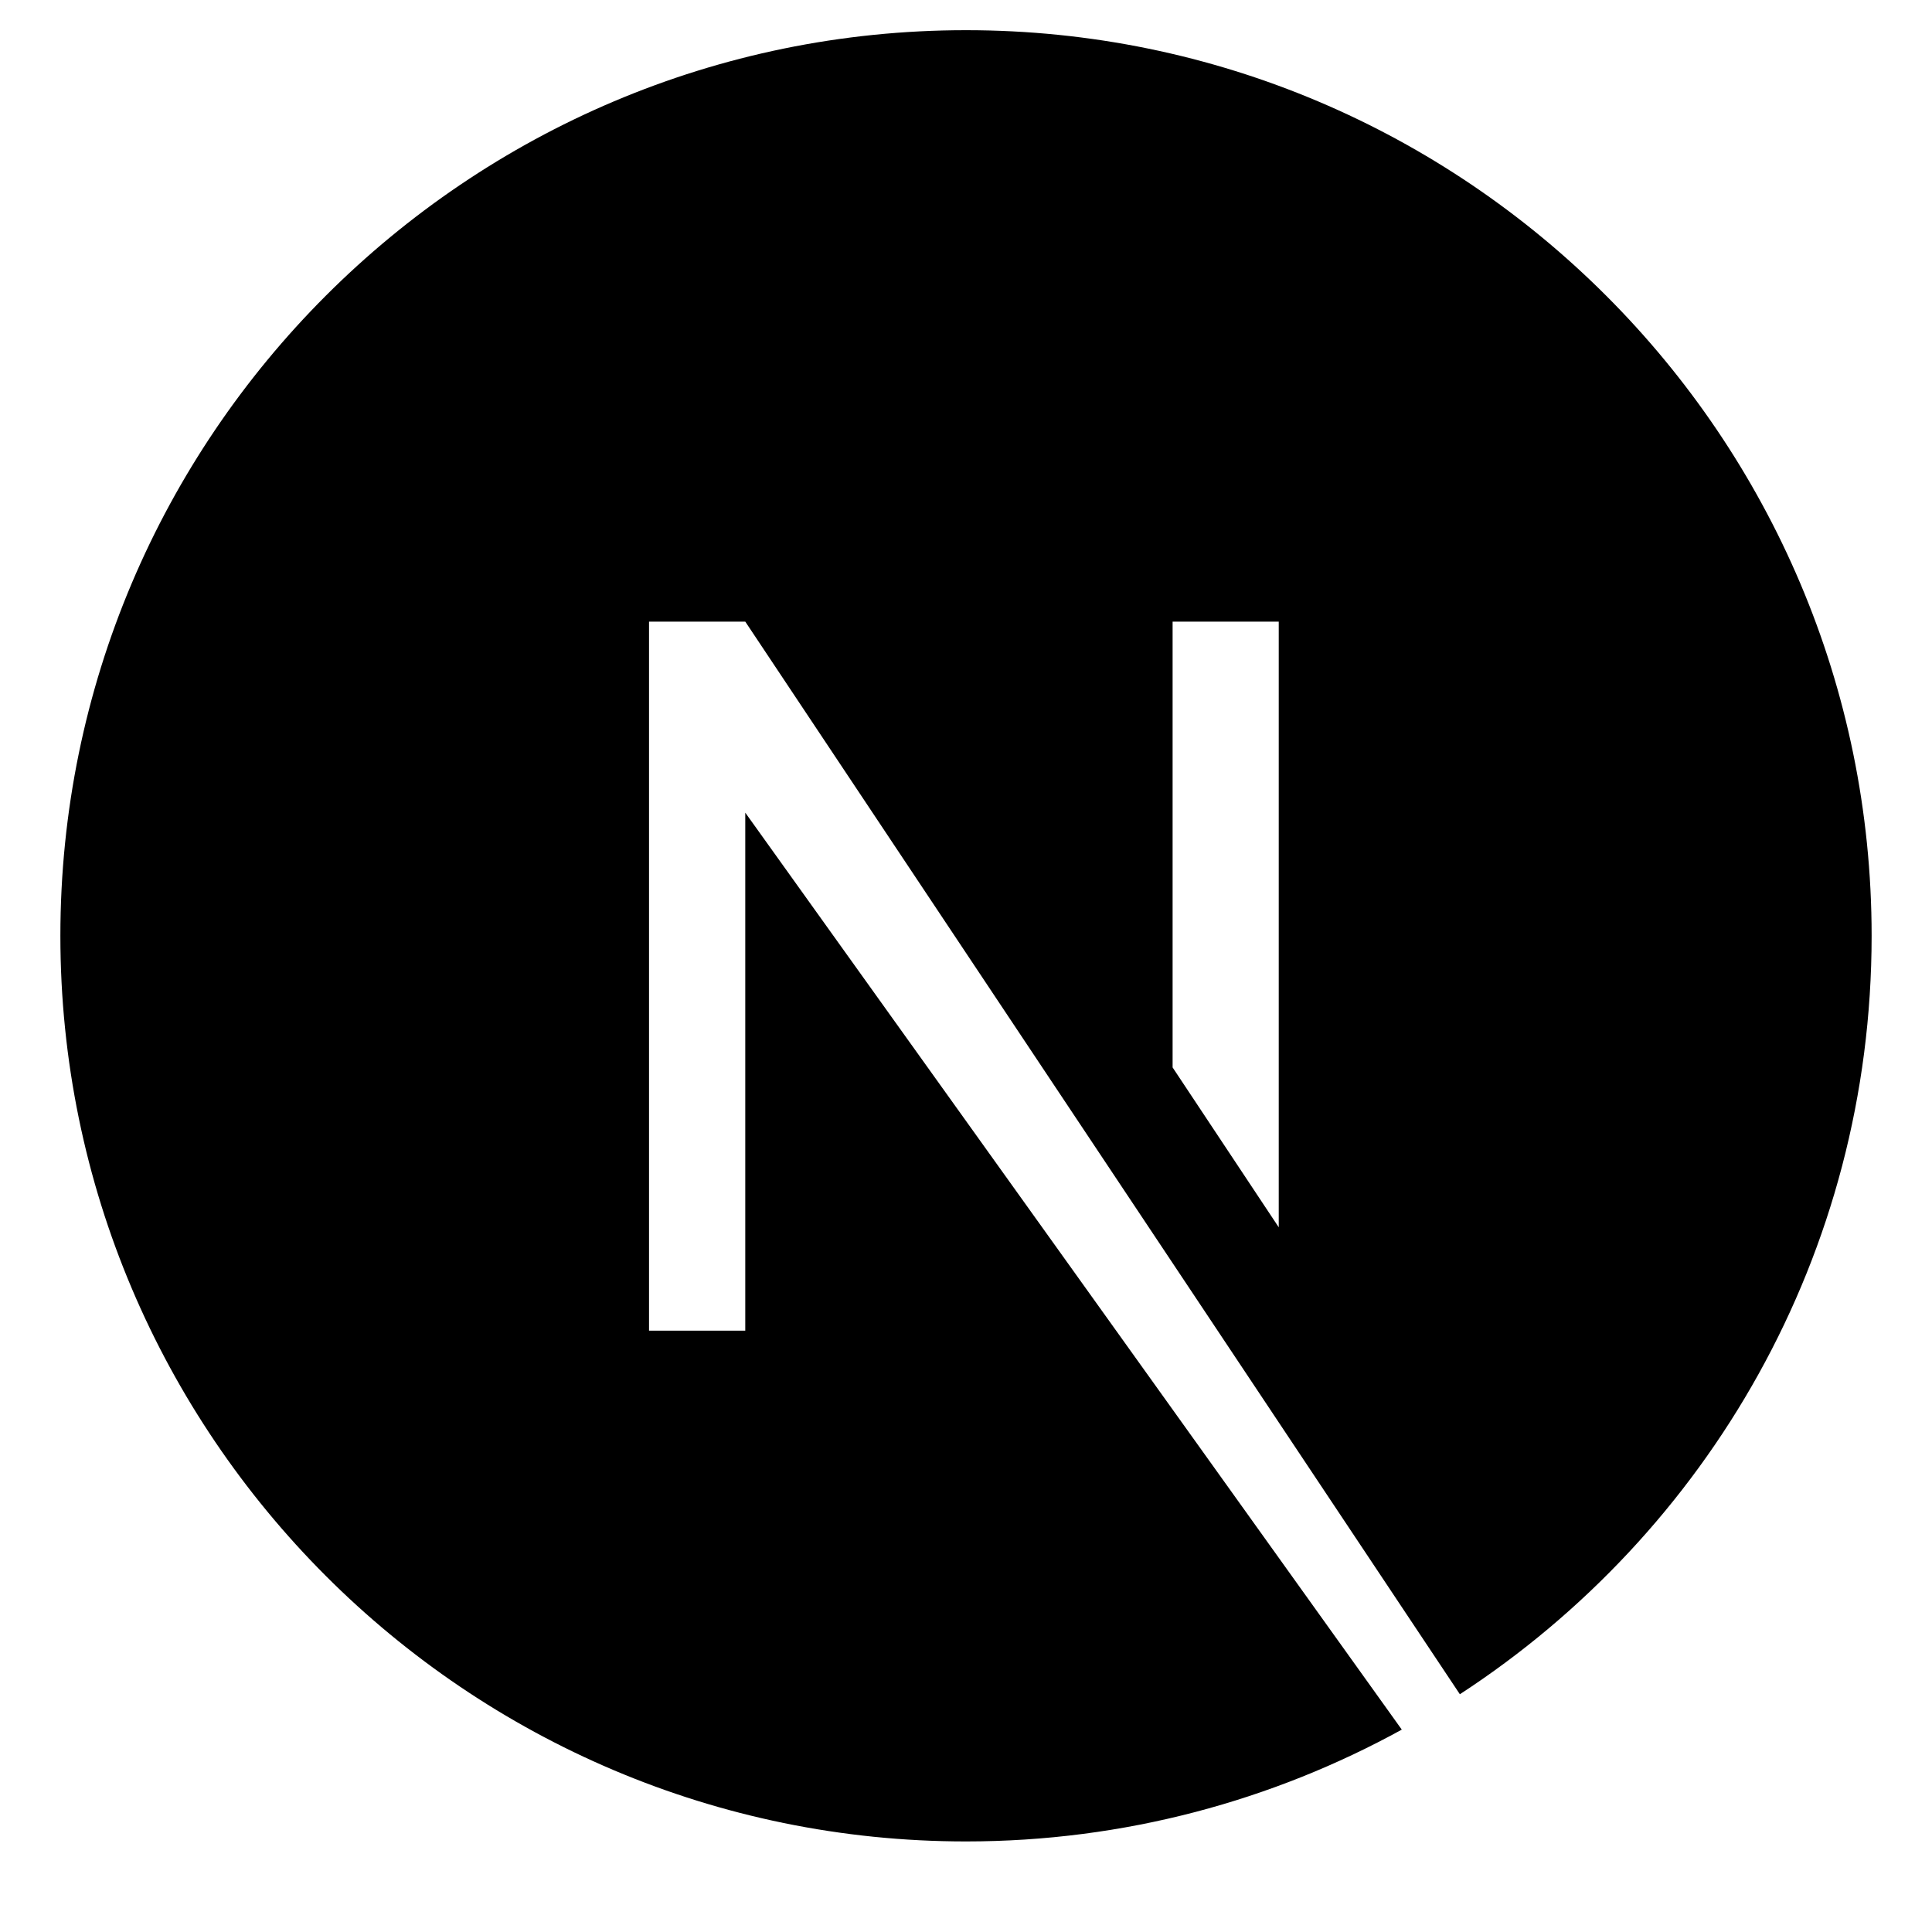 <svg width="16" height="16" viewBox="0 0 16 16" fill="none" xmlns="http://www.w3.org/2000/svg">
<path d="M8 0.25C3.863 0.25 0.5 3.613 0.5 7.75C0.5 11.887 3.863 15.25 8 15.25C9.313 15.25 10.543 14.91 11.609 14.324L6.172 6.73V11.02H5.375V5.148H6.172L12.09 14.031C14.141 12.695 15.5 10.387 15.5 7.75C15.5 3.613 12.137 0.25 8 0.25ZM10.59 10.164L9.711 8.84V5.148H10.59V10.164Z" fill="black"/>
</svg>
